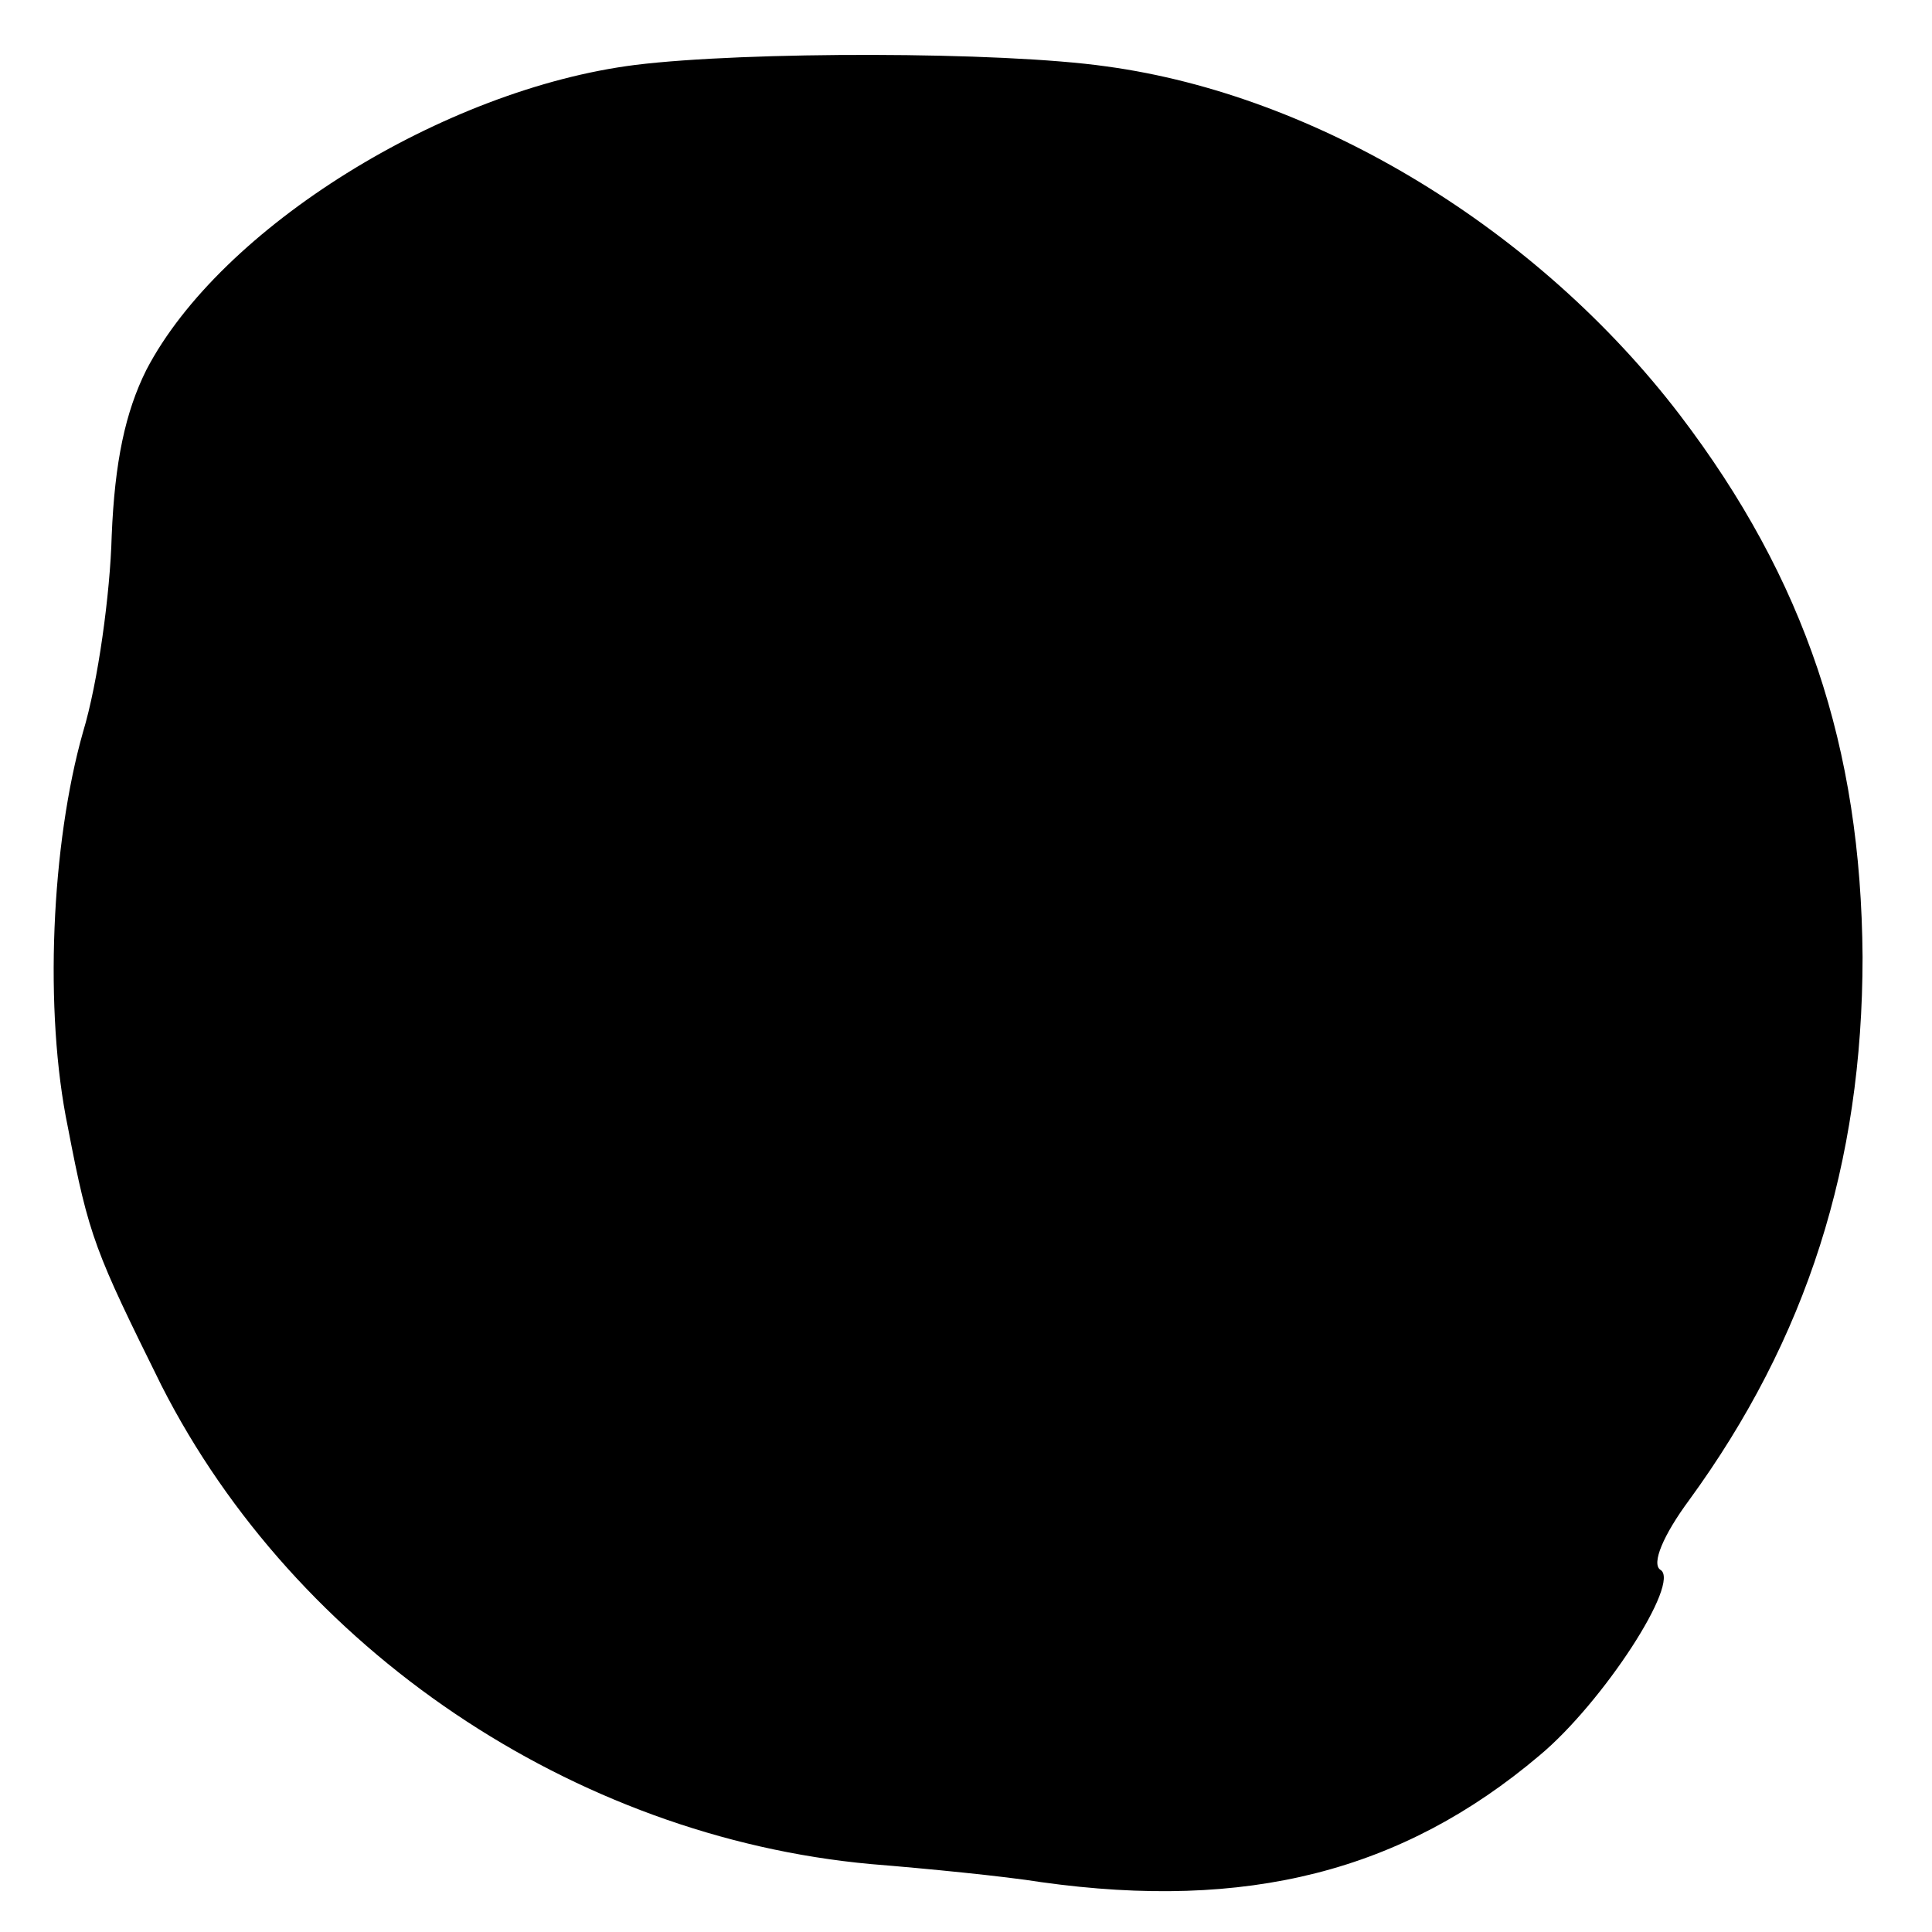 <?xml version="1.0" standalone="no"?>
<!DOCTYPE svg PUBLIC "-//W3C//DTD SVG 20010904//EN"
 "http://www.w3.org/TR/2001/REC-SVG-20010904/DTD/svg10.dtd">
<svg version="1.0" xmlns="http://www.w3.org/2000/svg"
 width="128pt" height="128pt" viewBox="0 0 128 128"
 preserveAspectRatio="xMidYMid meet">
<g transform="translate(0,128) scale(0.1,-0.1)"
fill="#000000" stroke="none">
<path d="M421 1237 c-127 -16 -275 -108 -324 -202 -14 -28 -21 -61 -23 -110
-1 -38 -9 -97 -19 -130 -21 -74 -26 -185 -10 -262 14 -73 18 -82 62 -171 89
-175 273 -299 470 -317 37 -3 88 -8 113 -12 136 -19 239 7 330 84 42 35 94
115 80 123 -6 4 2 23 19 46 78 107 115 223 115 360 -1 139 -38 250 -121 359
-94 123 -240 212 -380 231 -70 10 -239 10 -312 1z"/>
</g>
</svg>

